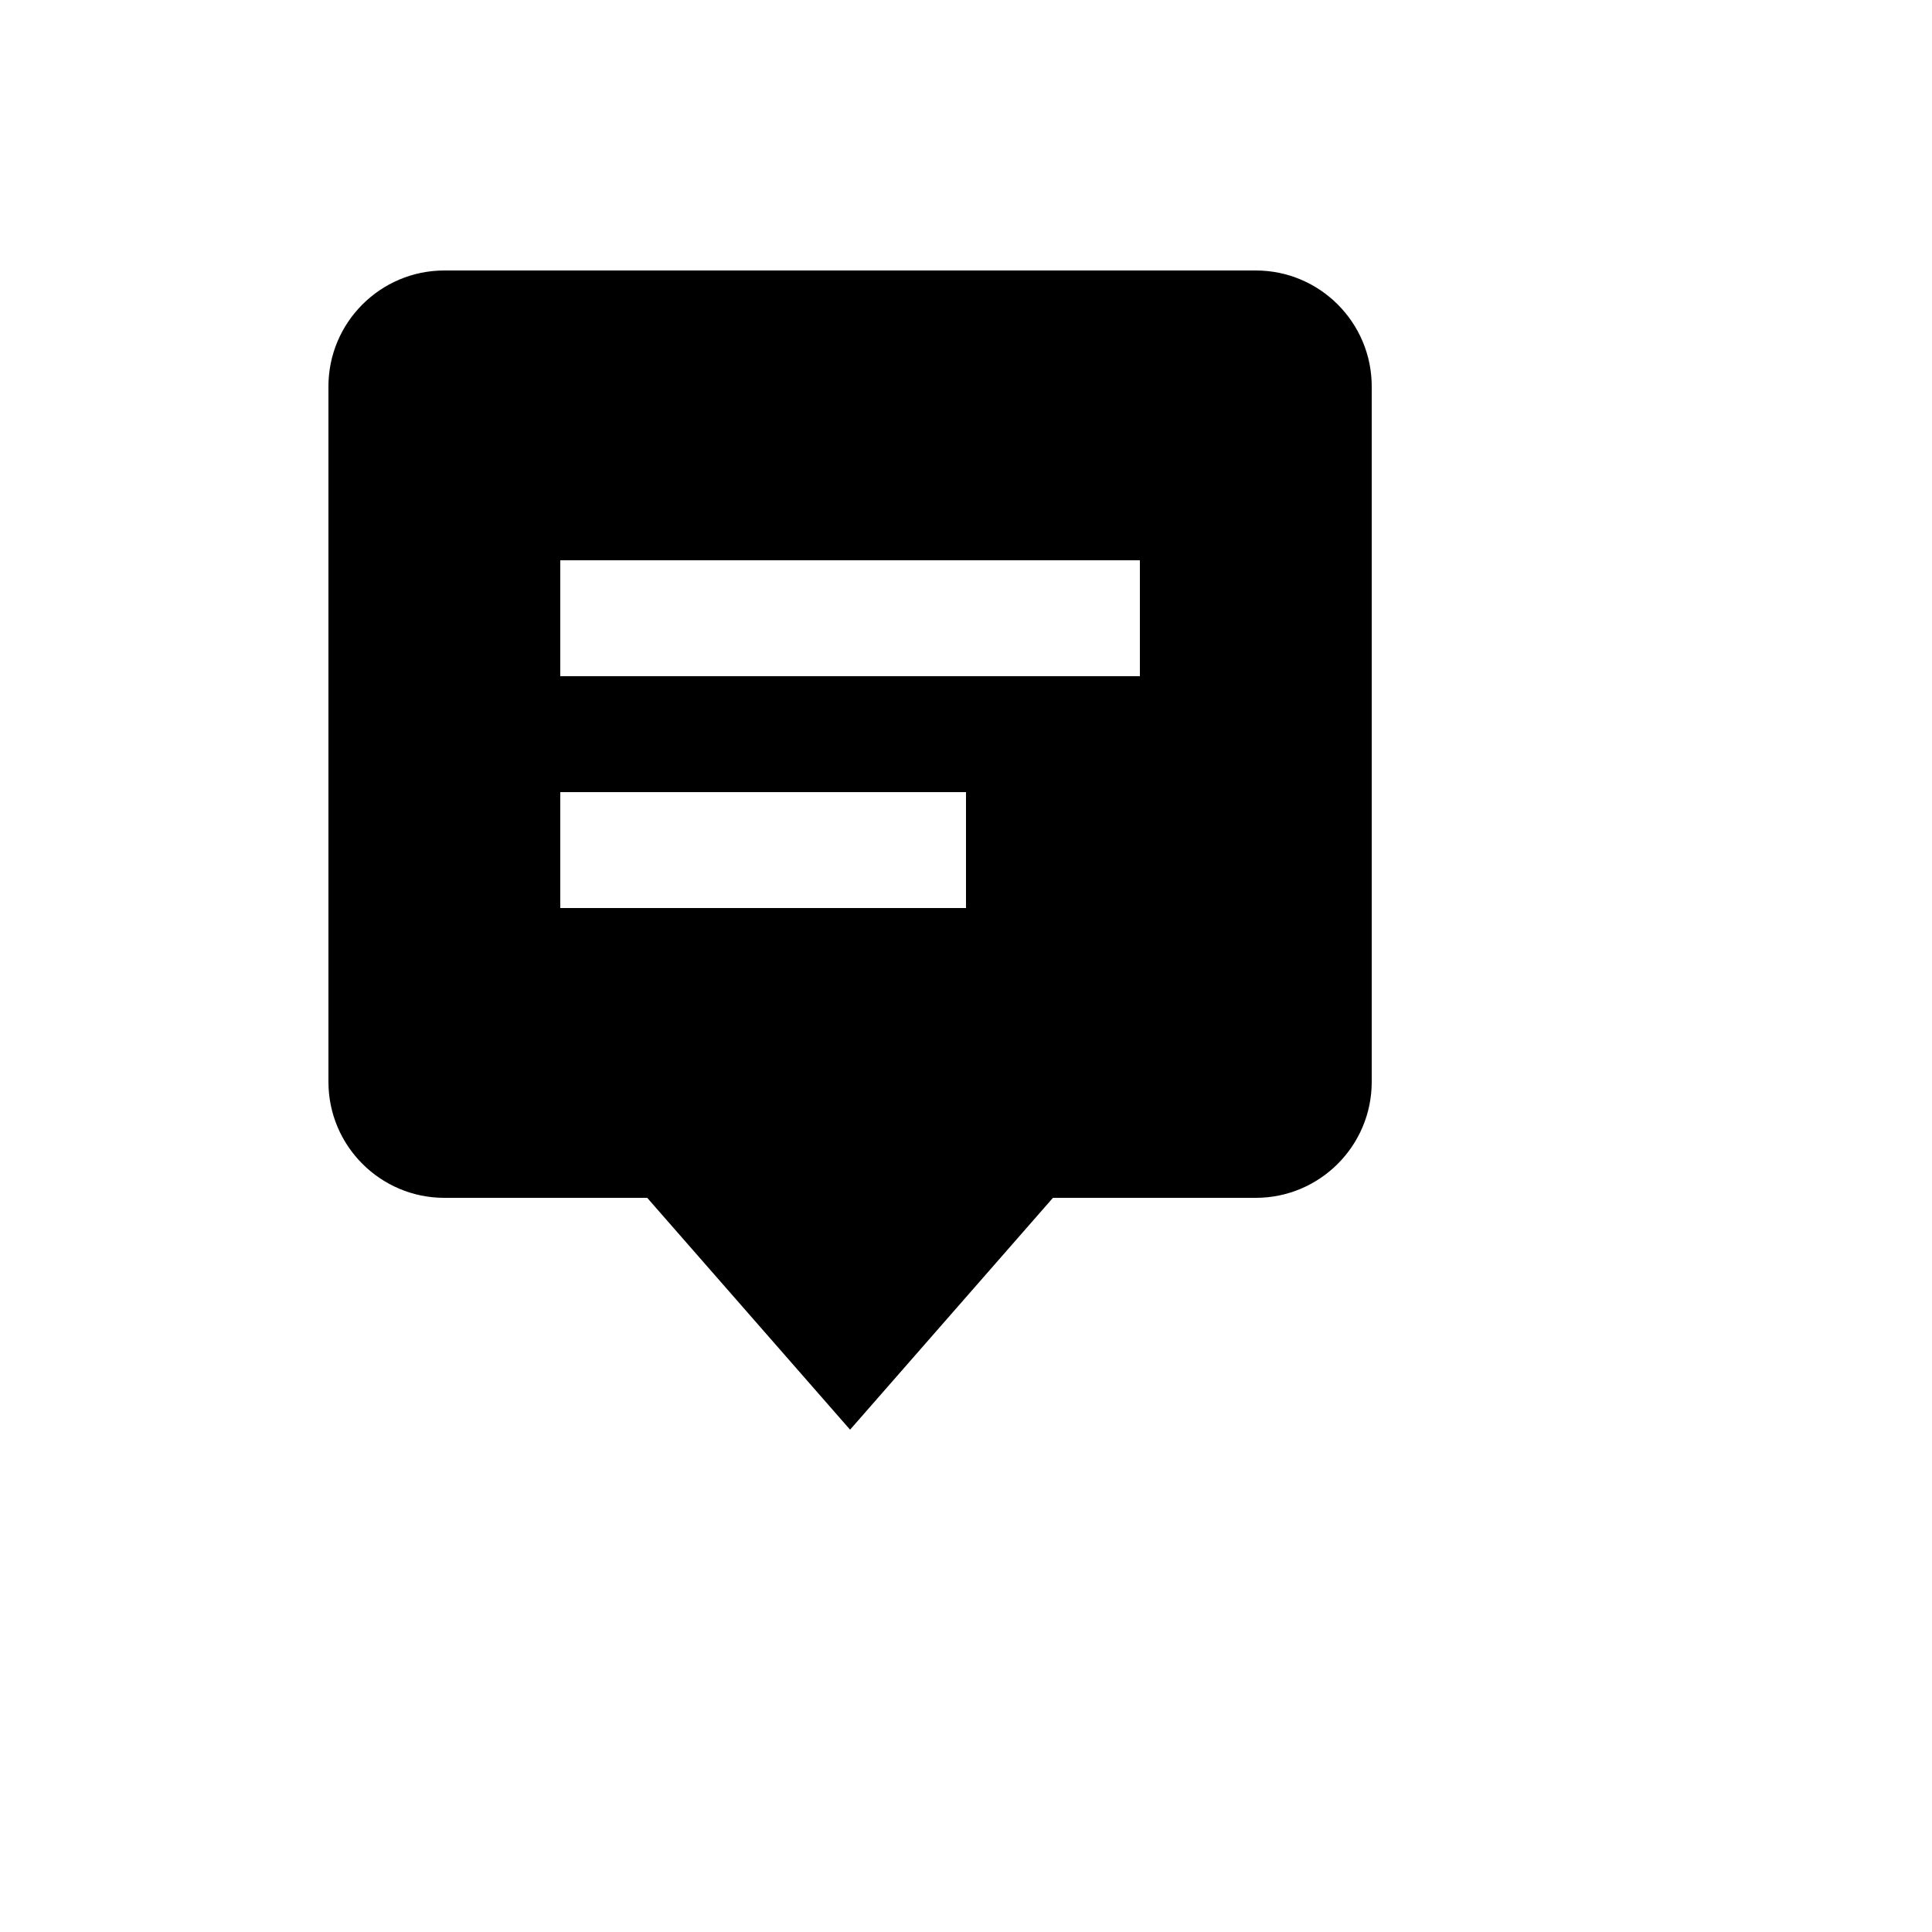 <svg xmlns="http://www.w3.org/2000/svg" version="1.1" xmlns:xlink="http://www.w3.org/1999/xlink" width="100%" height="100%" id="svgWorkerArea" viewBox="-25 -25 625 625" xmlns:idraw="https://idraw.muisca.co" style="background: white;"><defs id="defsdoc"><pattern id="patternBool" x="0" y="0" width="10" height="10" patternUnits="userSpaceOnUse" patternTransform="rotate(35)"><circle cx="5" cy="5" r="4" style="stroke: none;fill: #ff000070;"></circle></pattern></defs><g id="fileImp-826932798" class="cosito"><path id="pathImp-14539880" class="grouped" d="M184.375 362.5C184.375 362.5 250 437.5 250 437.5 250 437.5 315.625 362.5 315.625 362.5 315.625 362.5 381.25 362.5 381.25 362.5 401.931 362.5 418.75 345.681 418.75 325 418.75 325 418.75 100 418.75 100 418.75 79.319 401.931 62.5 381.25 62.5 381.25 62.5 118.75 62.5 118.75 62.5 98.069 62.5 81.25 79.319 81.25 100 81.25 100 81.25 325 81.25 325 81.25 345.681 98.069 362.5 118.75 362.5 118.75 362.5 184.375 362.5 184.375 362.5 184.375 362.5 184.375 362.5 184.375 362.5M156.25 156.25C156.25 156.25 343.75 156.25 343.75 156.25 343.75 156.25 343.75 193.75 343.75 193.75 343.75 193.75 156.25 193.75 156.25 193.75 156.25 193.75 156.25 156.25 156.25 156.25 156.25 156.25 156.25 156.25 156.25 156.25M156.25 231.25C156.25 231.25 287.5 231.25 287.5 231.25 287.5 231.25 287.5 268.75 287.5 268.75 287.5 268.75 156.25 268.75 156.25 268.75 156.25 268.75 156.25 231.25 156.25 231.25 156.25 231.25 156.25 231.25 156.25 231.25"></path></g></svg>